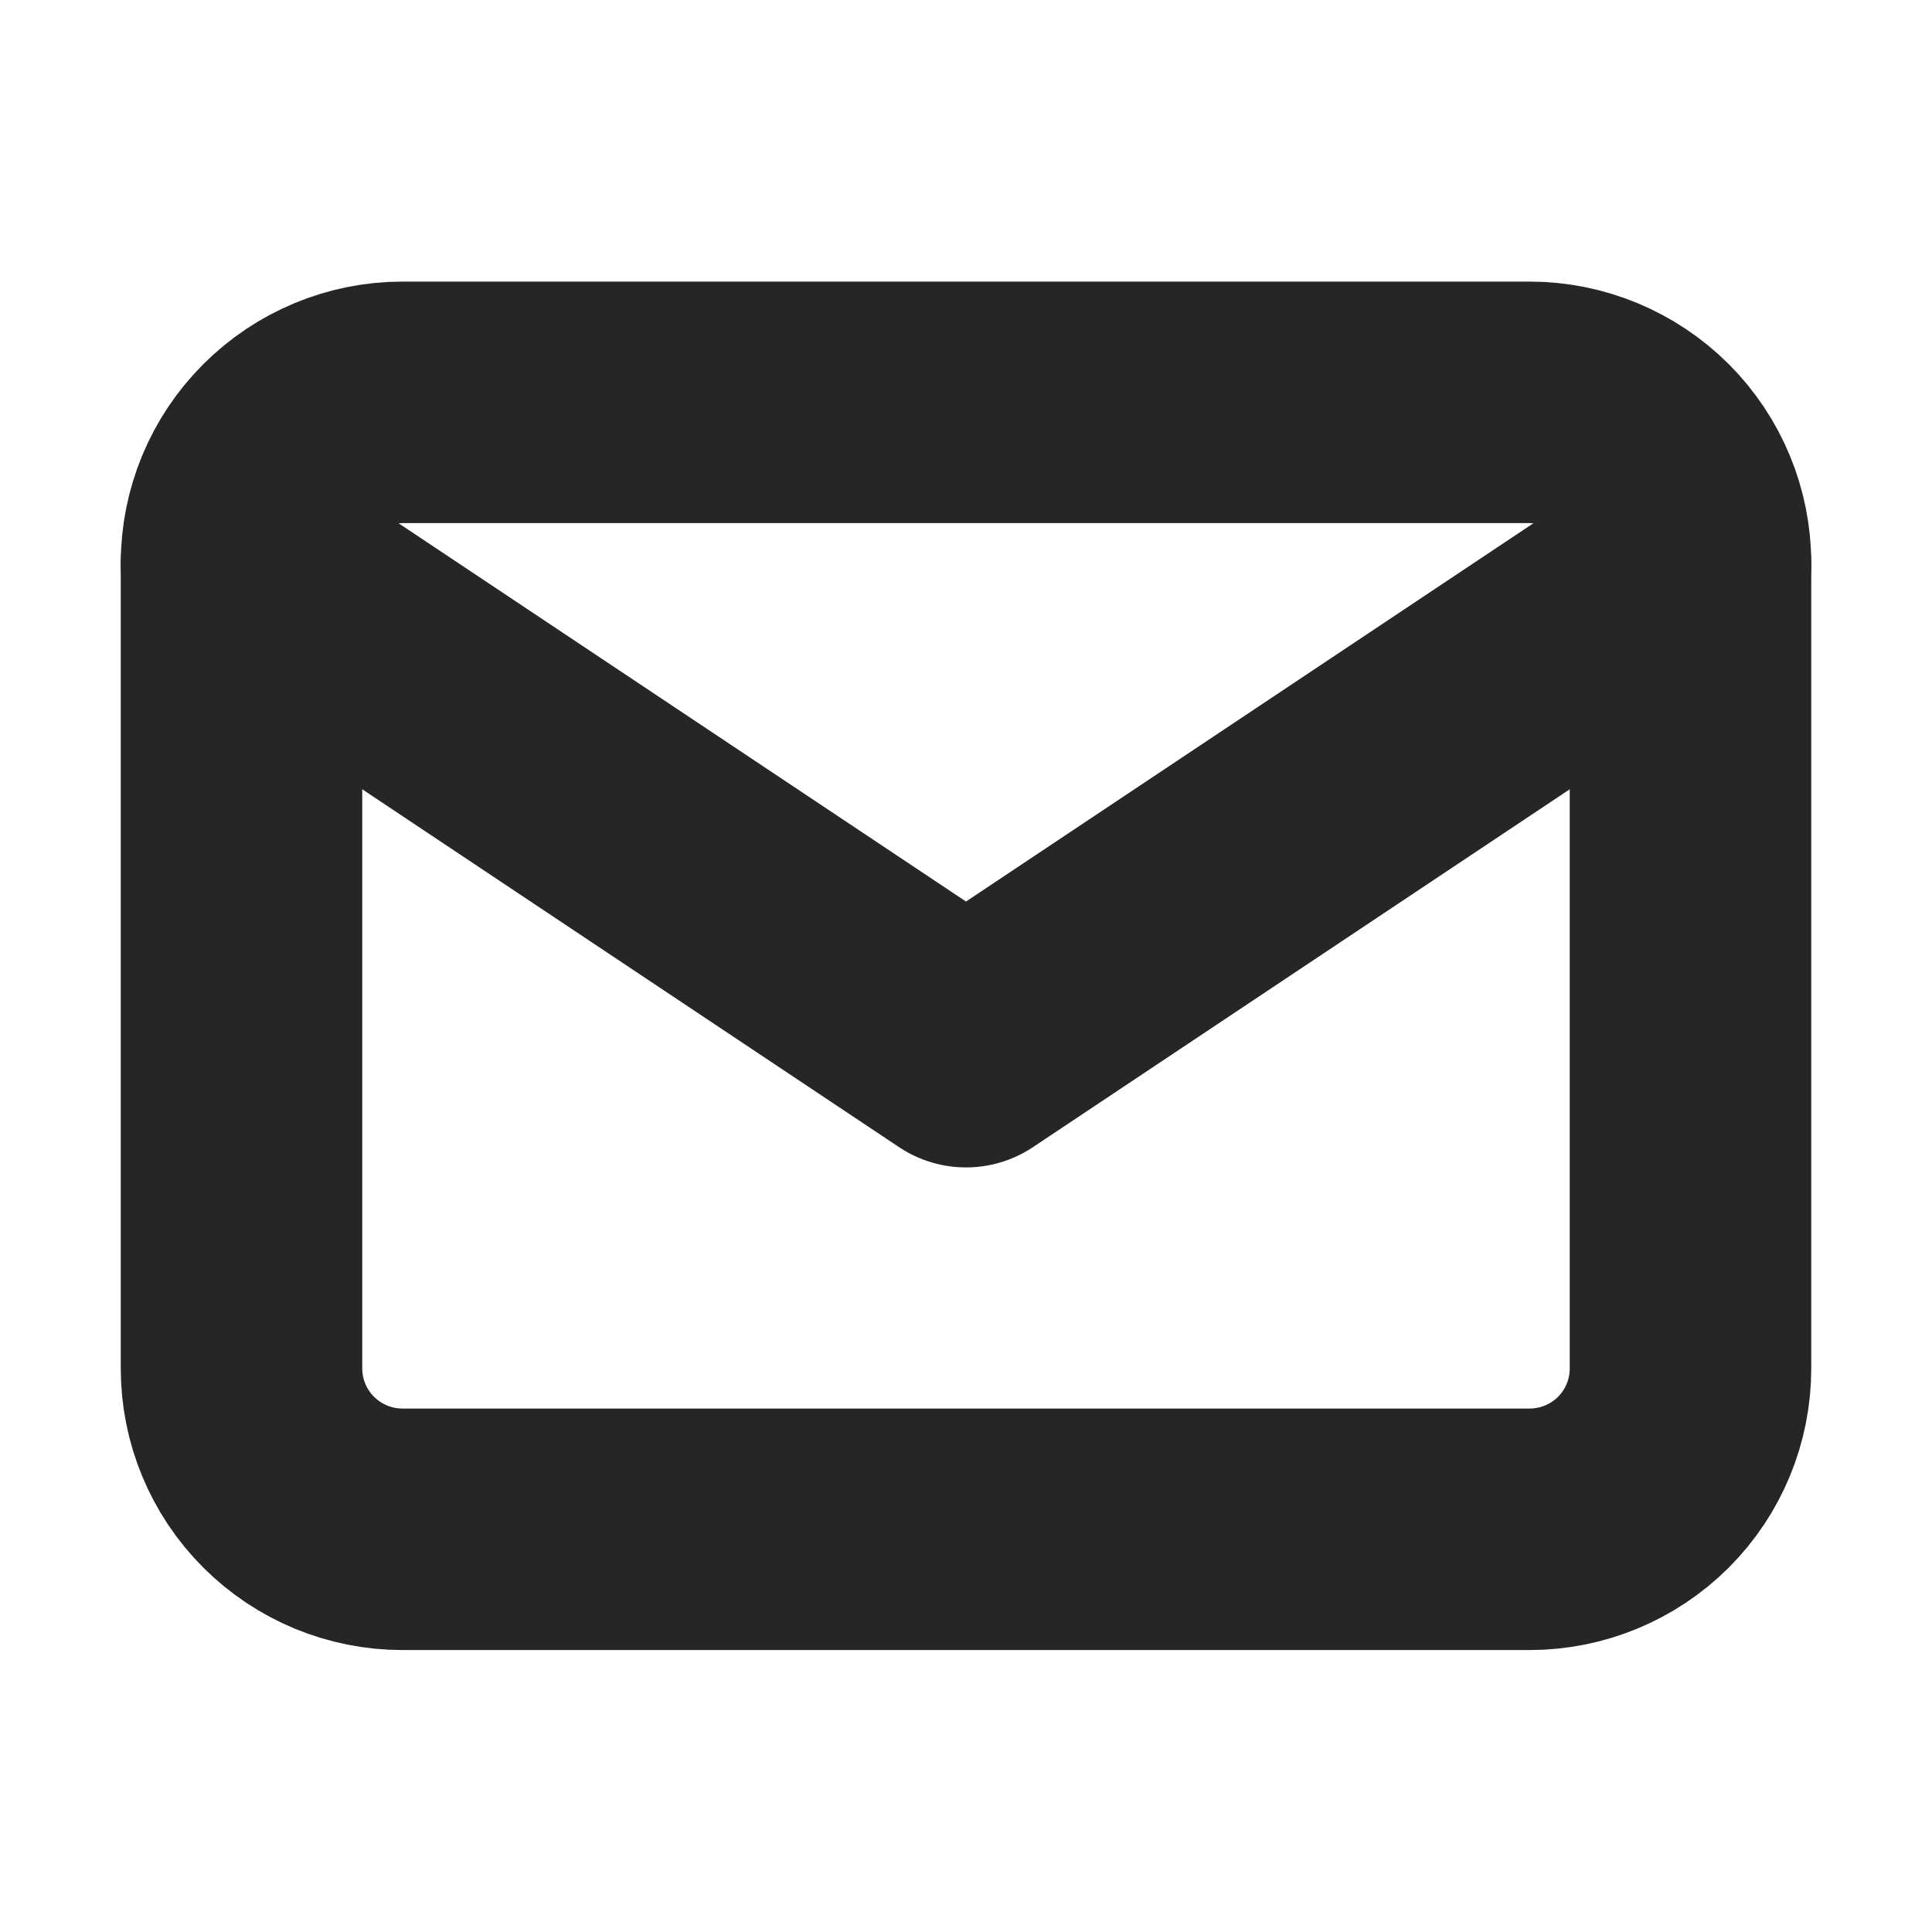 <svg width="16" height="16" viewBox="0 0 16 16" fill="none" xmlns="http://www.w3.org/2000/svg">
<g clip-path="url(#clip0_11200_12227)">
<path d="M2 4.665C2 4.312 2.14 3.973 2.391 3.723C2.641 3.473 2.98 3.332 3.333 3.332H12.667C13.02 3.332 13.359 3.473 13.61 3.723C13.86 3.973 14 4.312 14 4.665V11.332C14 11.686 13.86 12.025 13.61 12.275C13.359 12.525 13.02 12.665 12.667 12.665H3.333C2.98 12.665 2.641 12.525 2.391 12.275C2.14 12.025 2 11.686 2 11.332V4.665Z" stroke="#262626" stroke-width="2" stroke-linecap="round" stroke-linejoin="round"/>
<path d="M2 4.668L8 8.668L14 4.668" stroke="#262626" stroke-width="2" stroke-linecap="round" stroke-linejoin="round"/>
</g>
<defs>
<clipPath id="clip0_11200_12227">
<rect width="16" height="16" fill="white"/>
</clipPath>
</defs>
</svg>
